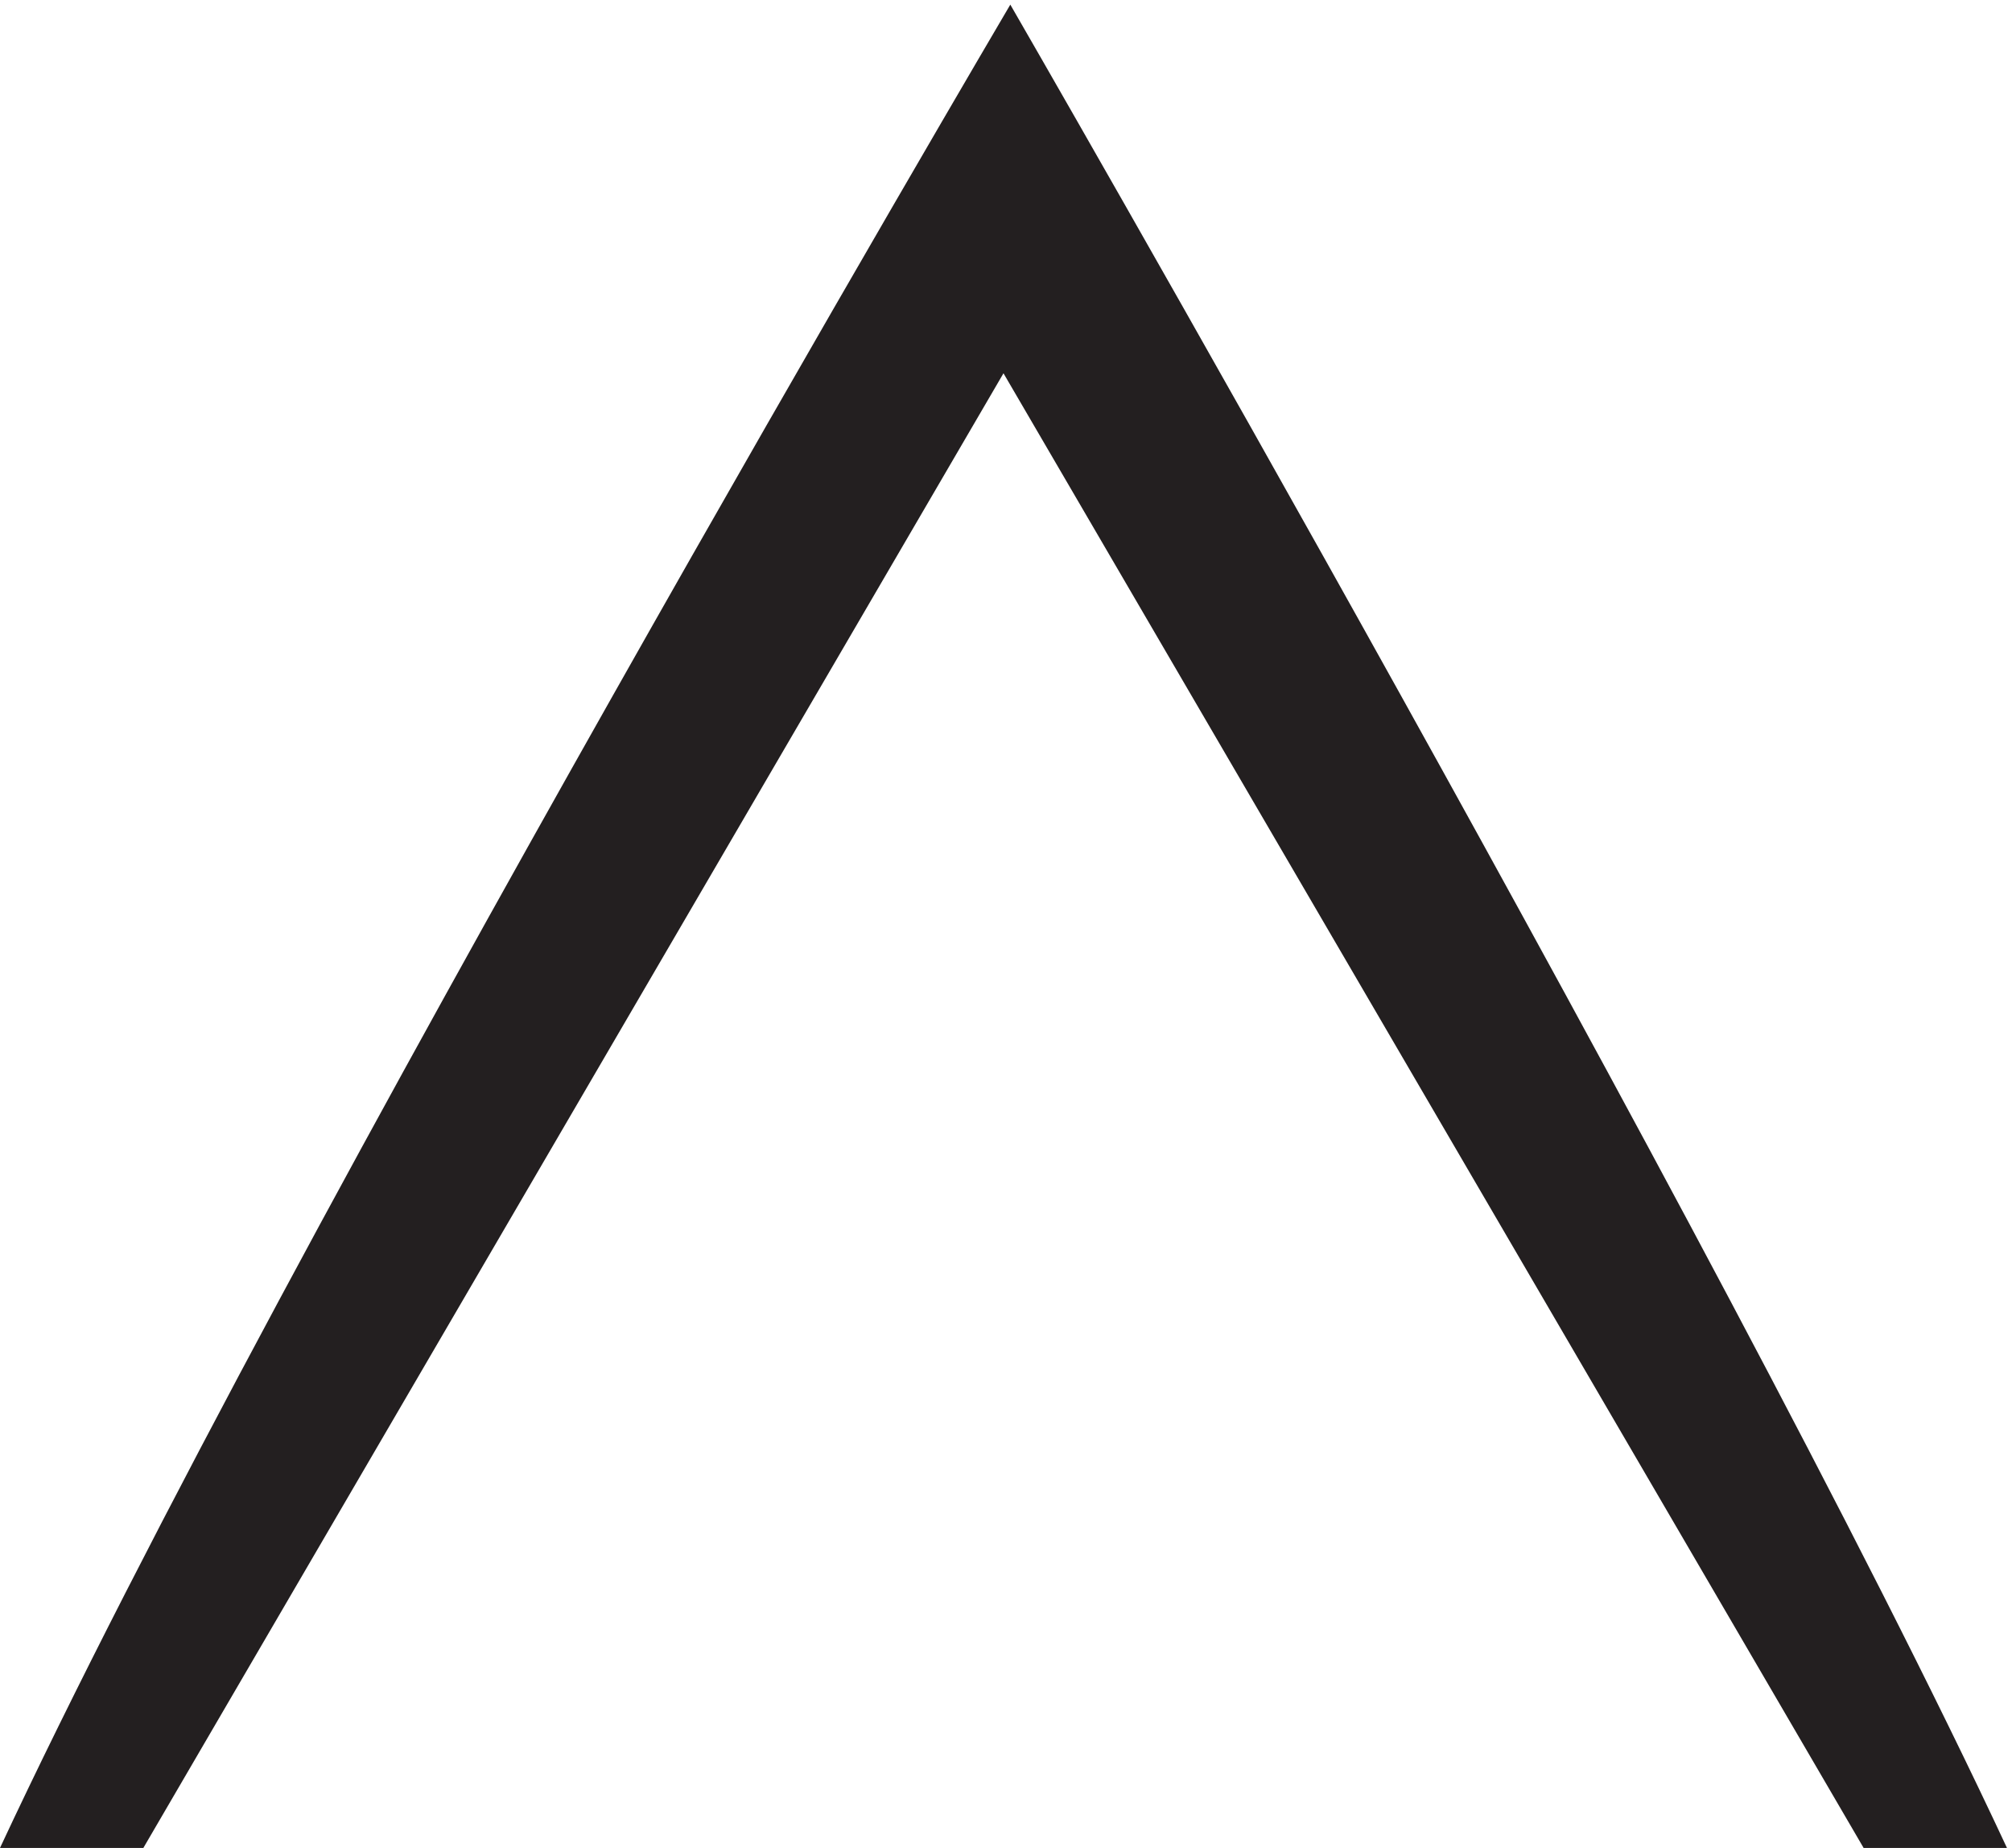 <svg xmlns="http://www.w3.org/2000/svg" xml:space="preserve" width="58.8" height="54"><path d="M222 405S378 135 441 0h-31.5l-189 324L31.5 0H0c63 135 222 405 222 405" style="fill:#231f20;fill-opacity:1;fill-rule:evenodd;stroke:none" transform="matrix(.133 0 0 -.133 0 54)"/></svg>
